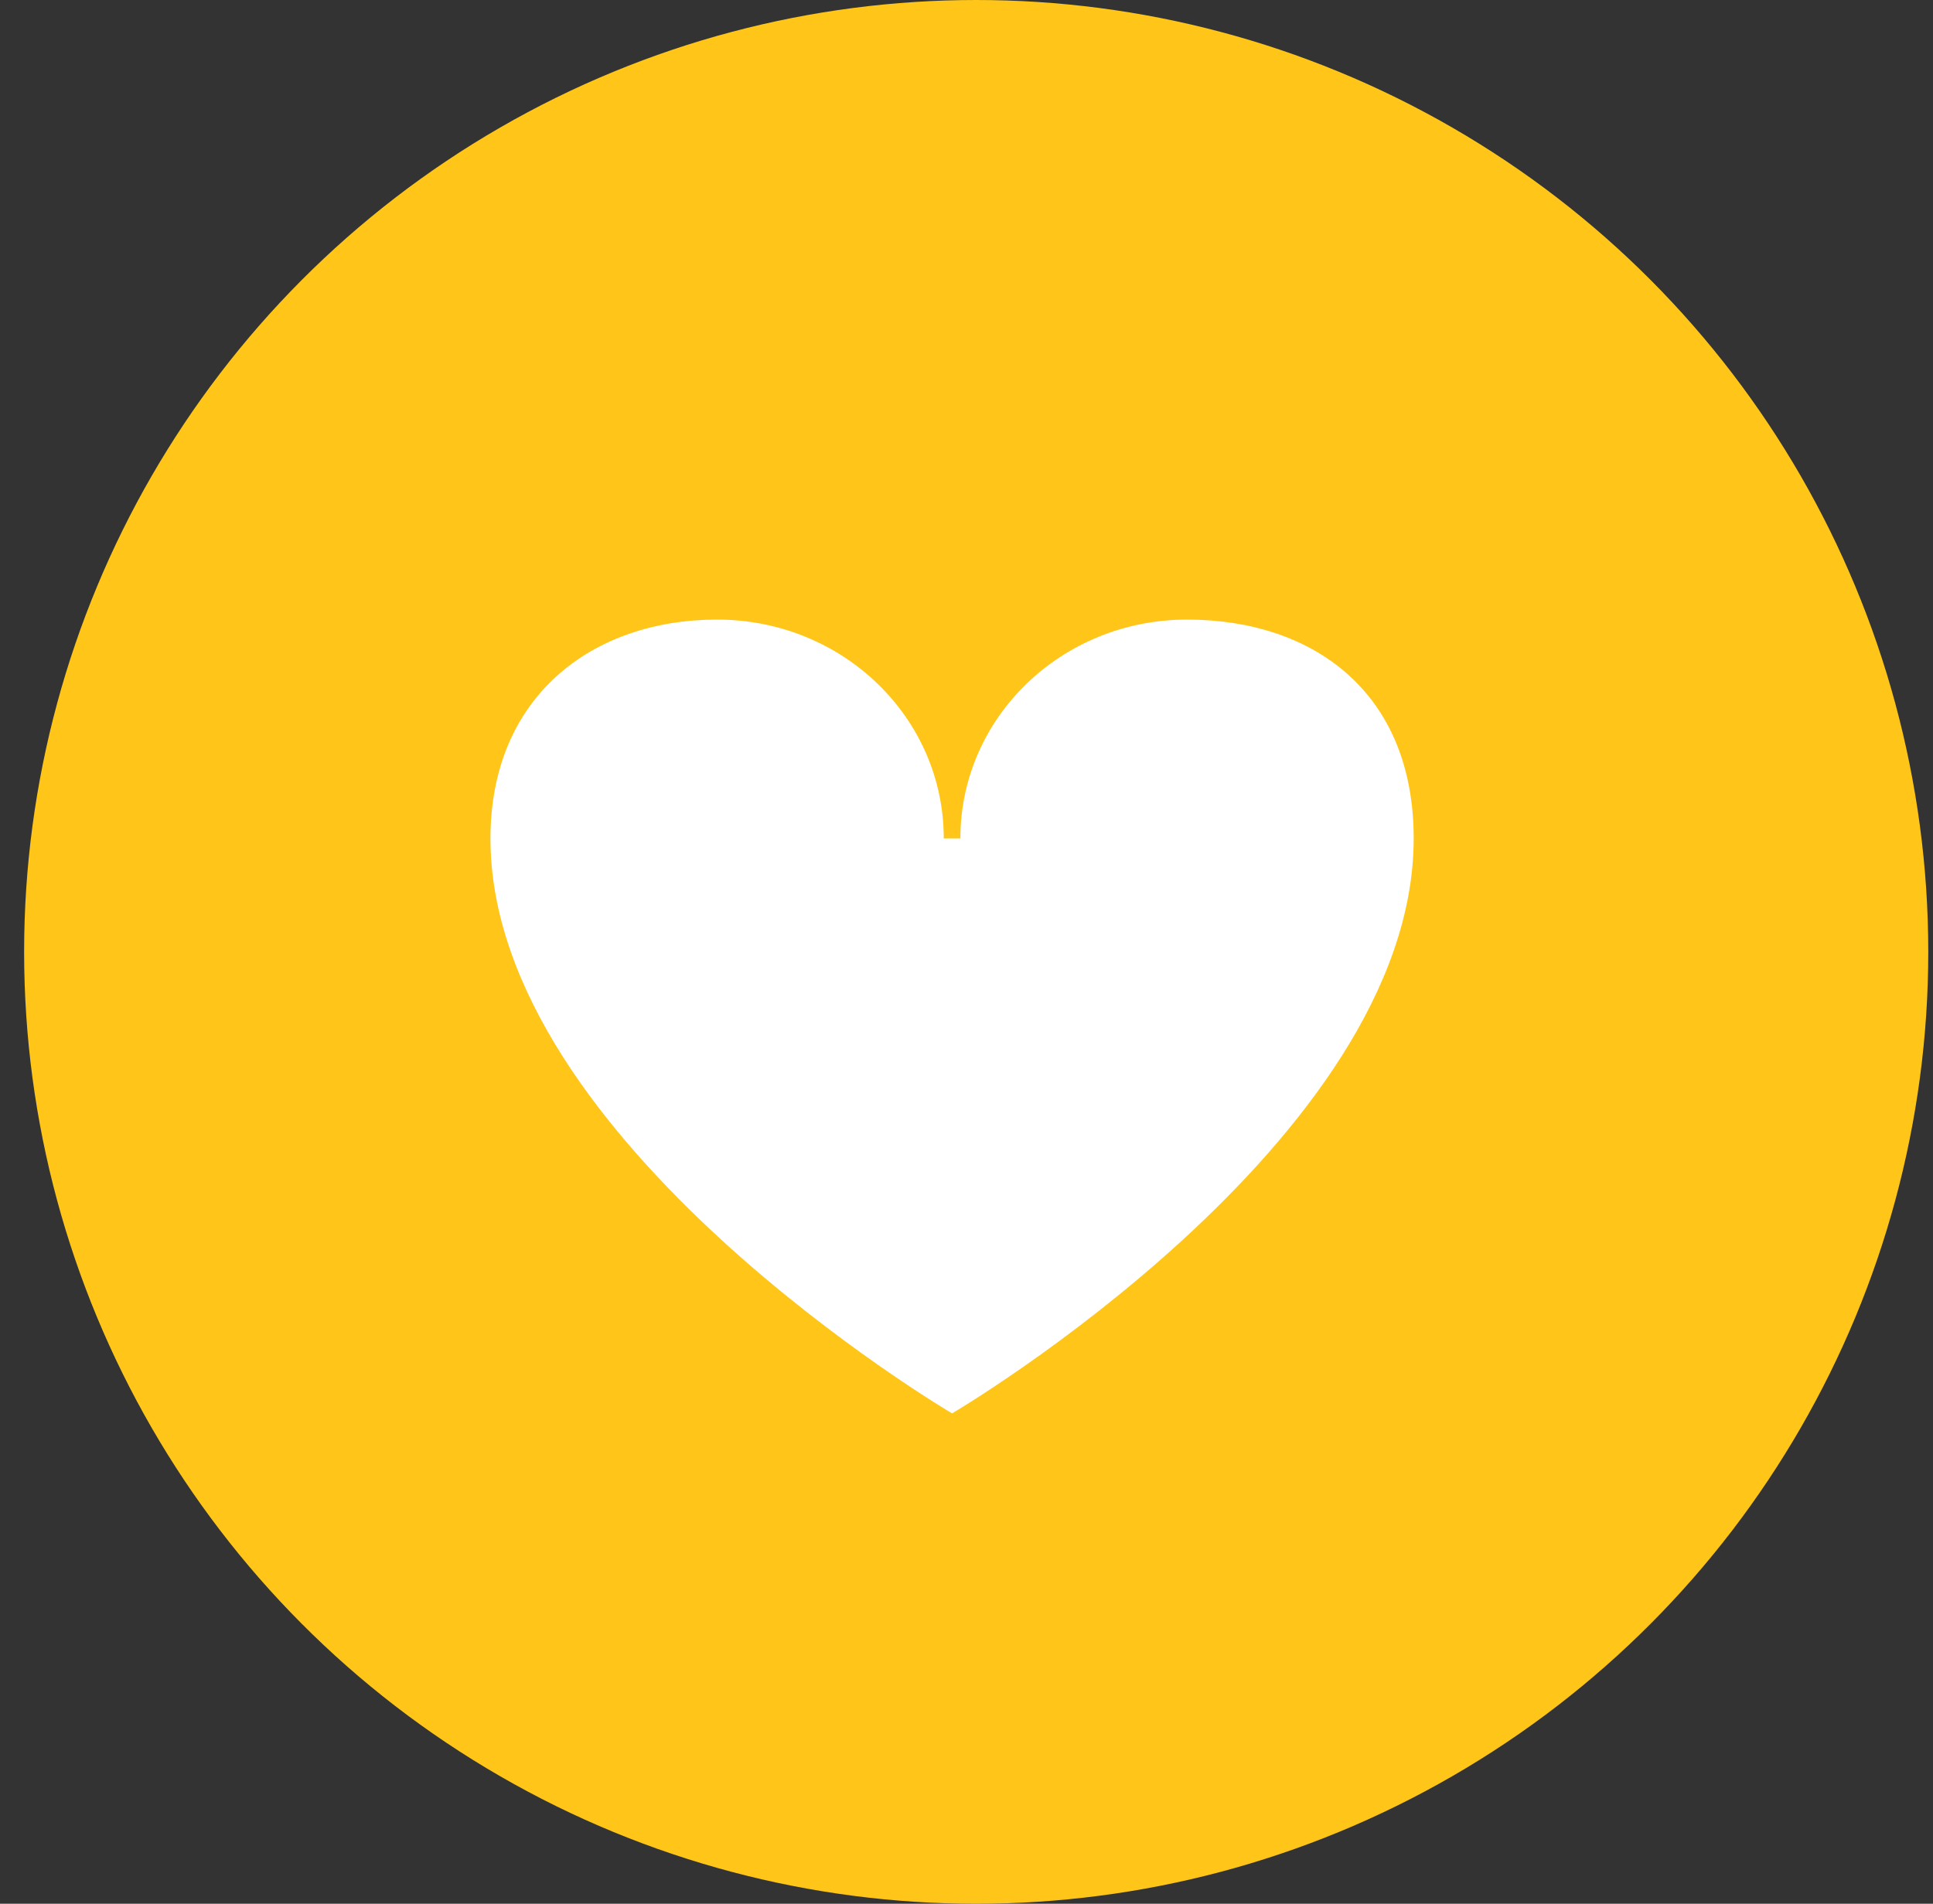 <svg width="67" height="66" viewBox="0 0 67 66" fill="none" xmlns="http://www.w3.org/2000/svg">
<rect x="0" y="0" width="67" height="66" fill="#333333" stroke="none"/>
<circle cx="33.836" cy="33" r="33" fill="#FFC619"/>
<path fill-rule="evenodd" clip-rule="evenodd" d="M49 29.068C49 23.977 45.489 21.48 41.144 21.48C36.799 21.48 33.288 24.871 33.288 29.068H32.712C32.712 24.871 29.201 21.48 24.856 21.48C20.511 21.48 17 24.168 17 29.068C17 39.587 33 49 33 49C33 49 49 39.587 49 29.068Z" fill="white"/>
</svg>
